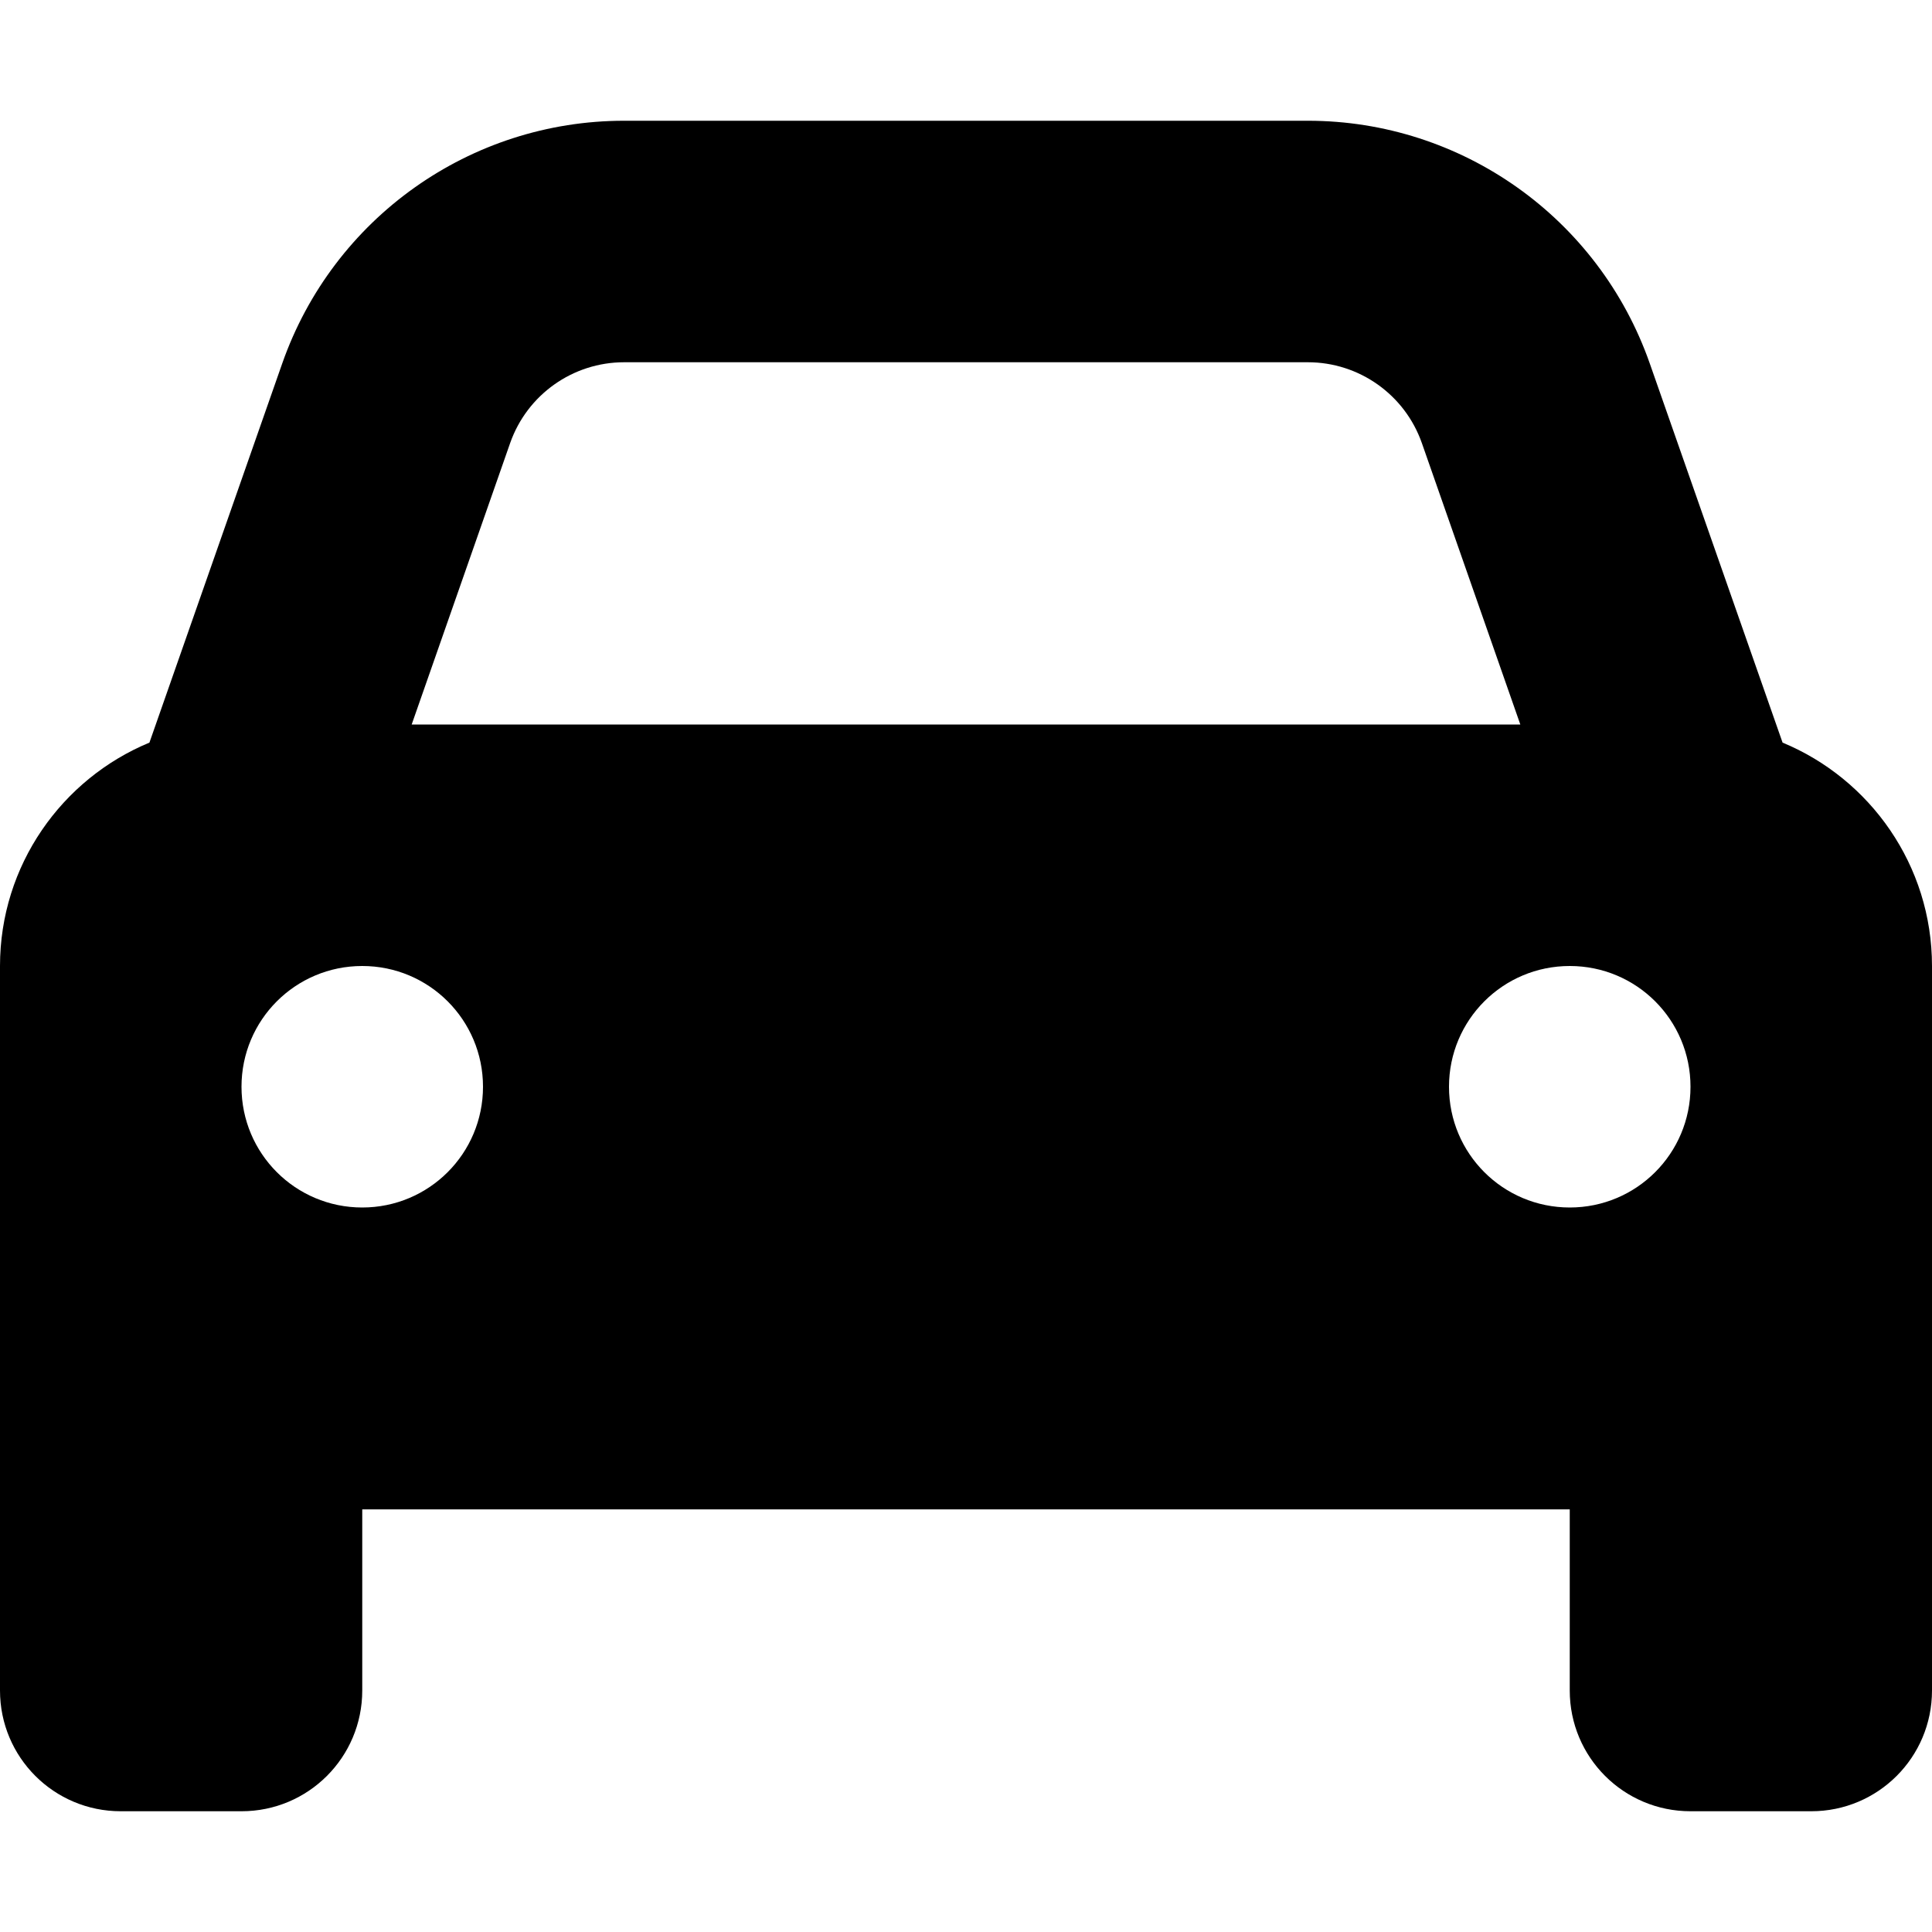 <svg viewBox="0 0 512 512" height="16px" width="16px" aria-hidden="true" focusable="false" fill="currentColor" xmlns="http://www.w3.org/2000/svg" class="StyledIconBase-sc-ea9ulj-0 ebjPRL"><path fill="currentColor" d="M135.2 117.4 109.1 192h293.8l-26.1-74.6c-4.5-12.8-16.6-21.4-30.2-21.4H165.4c-13.6 0-25.7 8.6-30.2 21.4zm-95.6 79.4L74.8 96.3C88.3 57.8 124.6 32 165.4 32h181.2c40.8 0 77.1 25.8 90.6 64.3l35.2 100.5c23.2 9.6 39.6 32.5 39.6 59.2v192c0 17.7-14.3 32-32 32h-32c-17.7 0-32-14.3-32-32v-48H96v48c0 17.7-14.3 32-32 32H32c-17.7 0-32-14.3-32-32V256c0-26.7 16.4-49.6 39.6-59.2zM128 288c0-17.7-14.3-32-32-32s-32 14.3-32 32 14.3 32 32 32 32-14.3 32-32zm288 32c17.7 0 32-14.3 32-32s-14.3-32-32-32-32 14.3-32 32 14.3 32 32 32z"></path></svg>